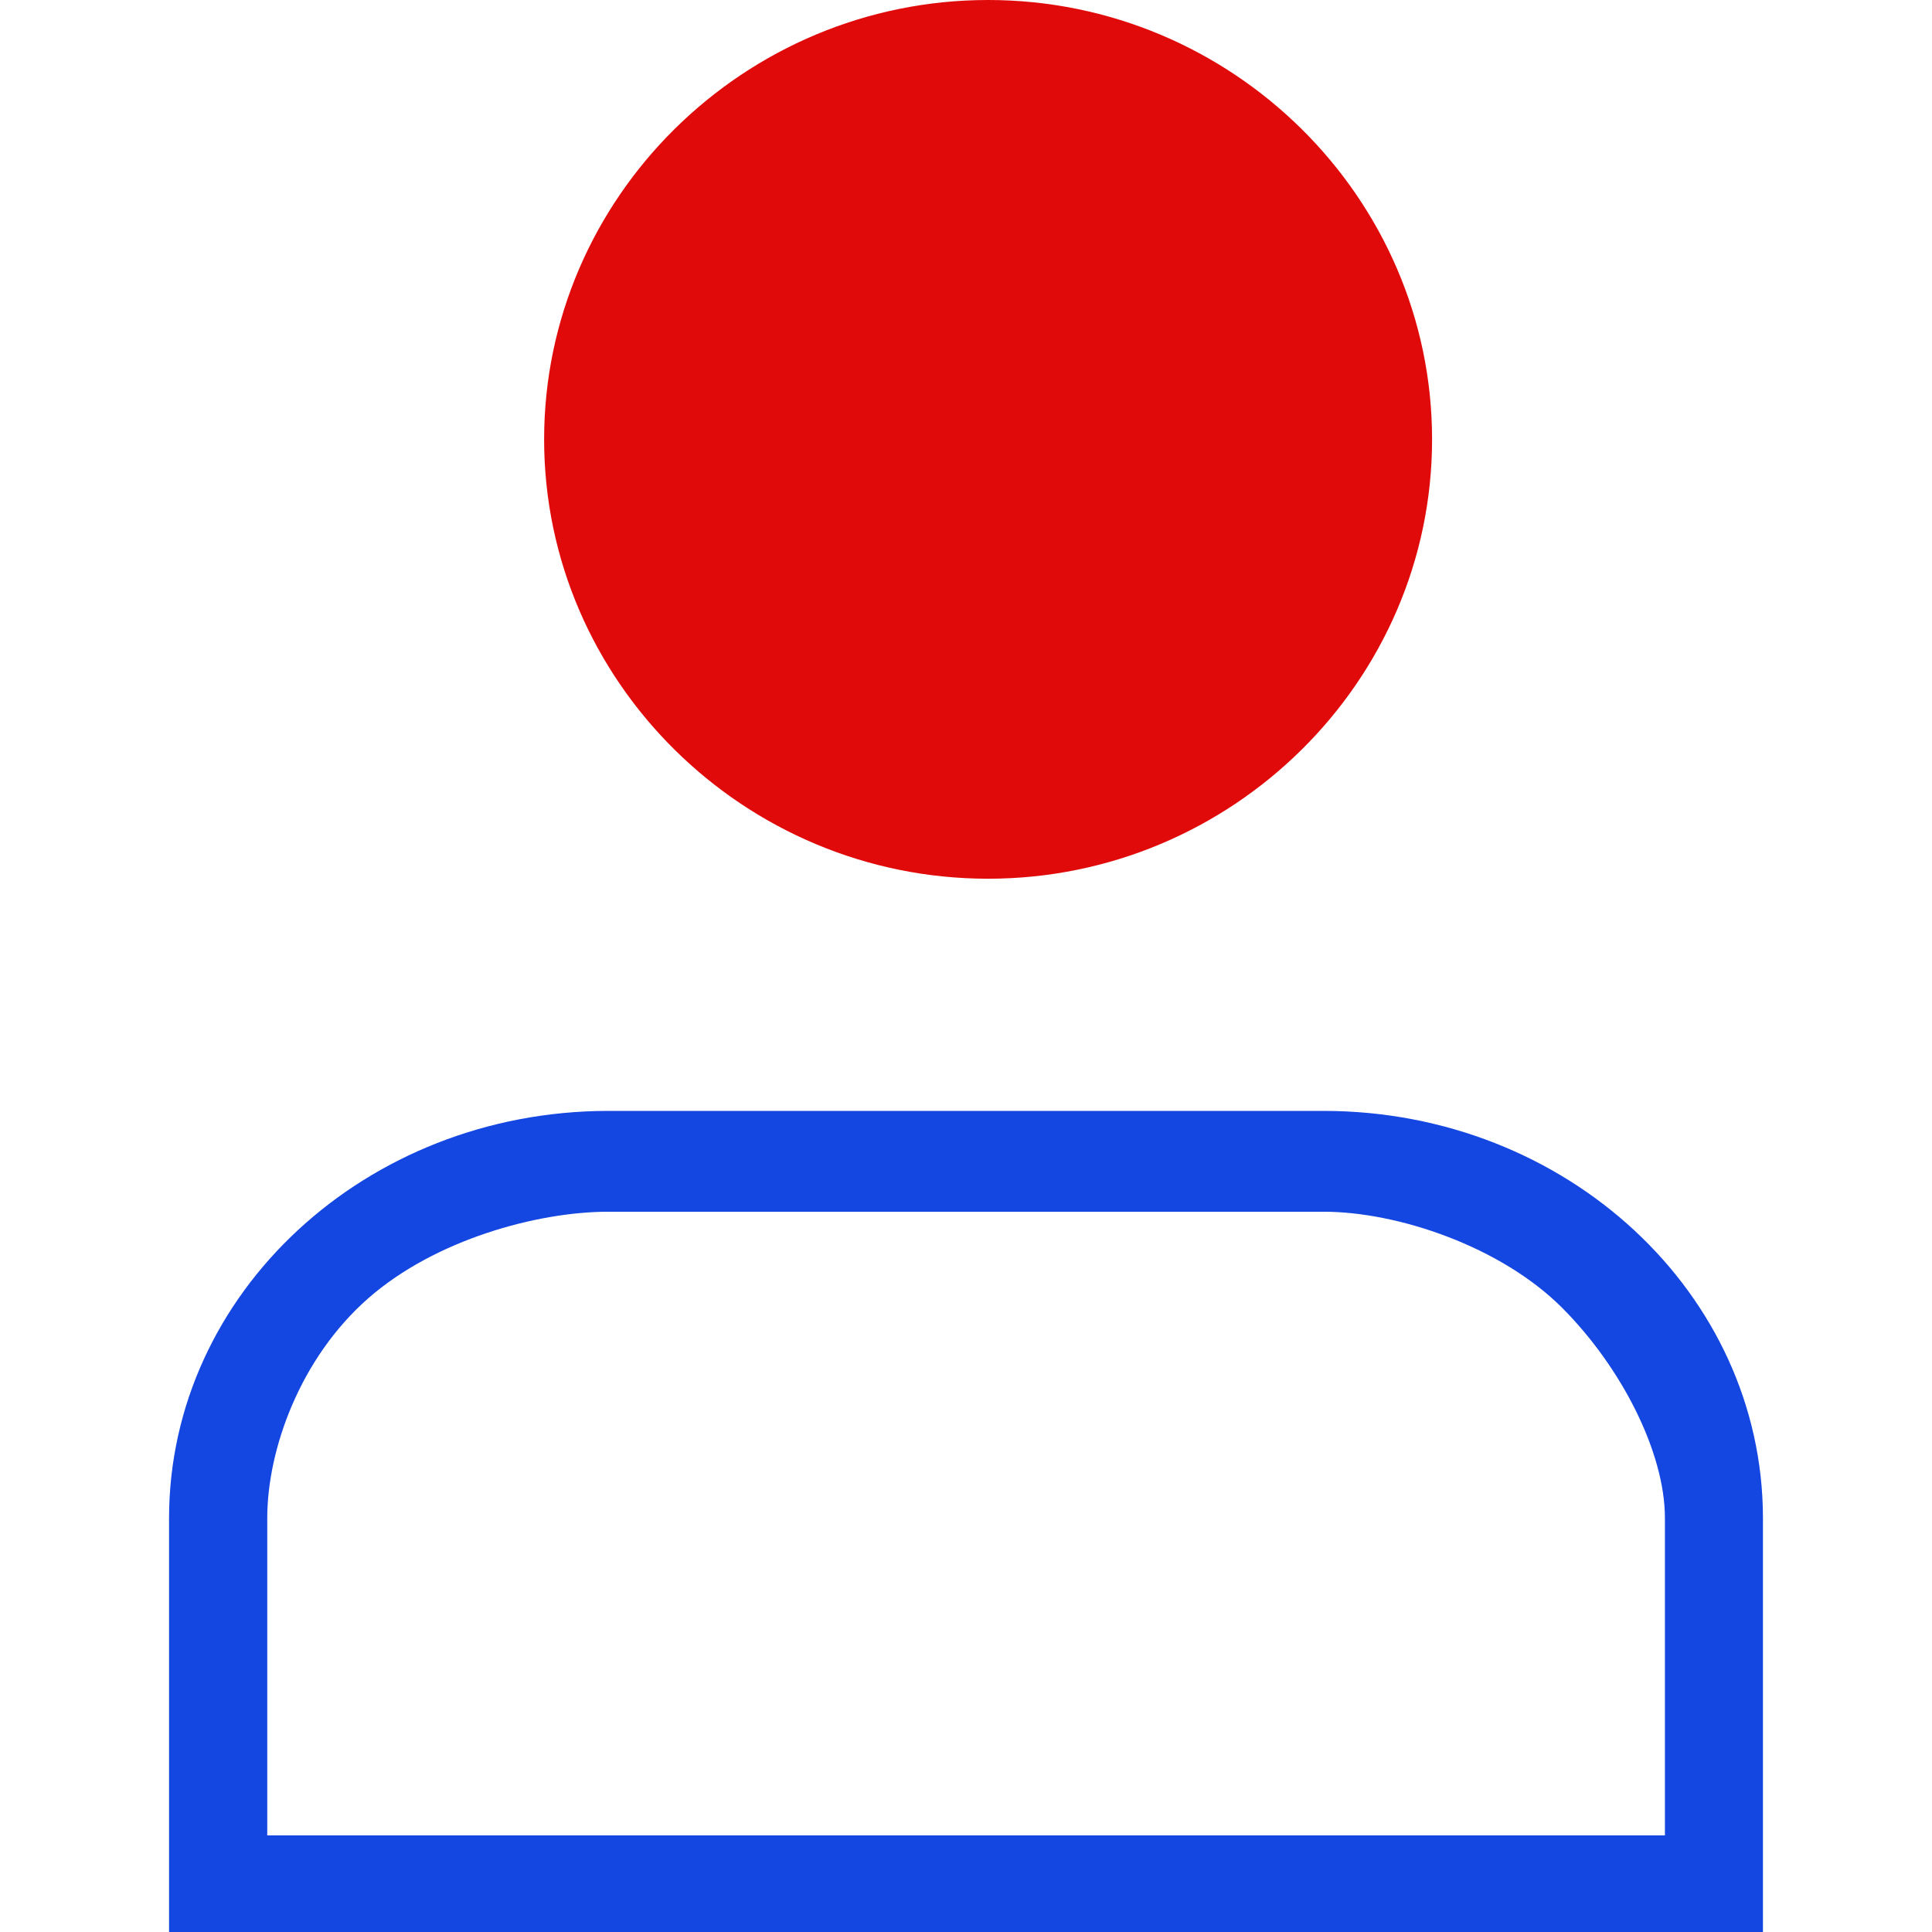 <?xml version="1.0" encoding="UTF-8"?>
<svg width="80px" height="80px" viewBox="0 0 80 80" version="1.1" xmlns="http://www.w3.org/2000/svg" xmlns:xlink="http://www.w3.org/1999/xlink">
    <title>VF_ico-user</title>
    <g id="VF_ico-user" stroke="none" stroke-width="1" fill="none" fill-rule="evenodd">
        <g id="user" transform="translate(7, 46)" fill="#1446E1" fill-rule="nonzero">
            <path d="M66,34 L61.941,34 L61.941,16.854 C61.938,14.133 60.138,10.616 57.694,8.163 C55.152,5.612 50.876,4.178 47.824,4.175 L18.176,4.175 C15.23,4.178 11.016,5.337 8.258,7.751 C5.412,10.243 4.069,14.035 4.066,16.854 C4.066,20.651 4.066,23.509 4.066,25.427 C4.066,27.345 4.066,30.203 4.066,34 L0,34 L0,16.854 C0.012,7.55 8.143,0.011 18.176,0 L47.824,0 C57.857,0.011 65.988,7.55 66,16.854 L66,34 Z" id="Path"></path>
        </g>
        <rect id="Rectangle" fill="#1446E1" x="9" y="76" width="63" height="4"></rect>
        <path d="M22.531,18.193 C22.531,8.187 30.804,-1.0658141e-13 40.915,-1.0658141e-13 C51.026,-1.0658141e-13 59.299,8.187 59.299,18.193 C59.299,28.199 51.026,36.386 40.915,36.386 C30.804,36.386 22.531,28.199 22.531,18.193 Z" id="Path" fill="#E10A0A" fill-rule="nonzero"></path>
    </g>
</svg>